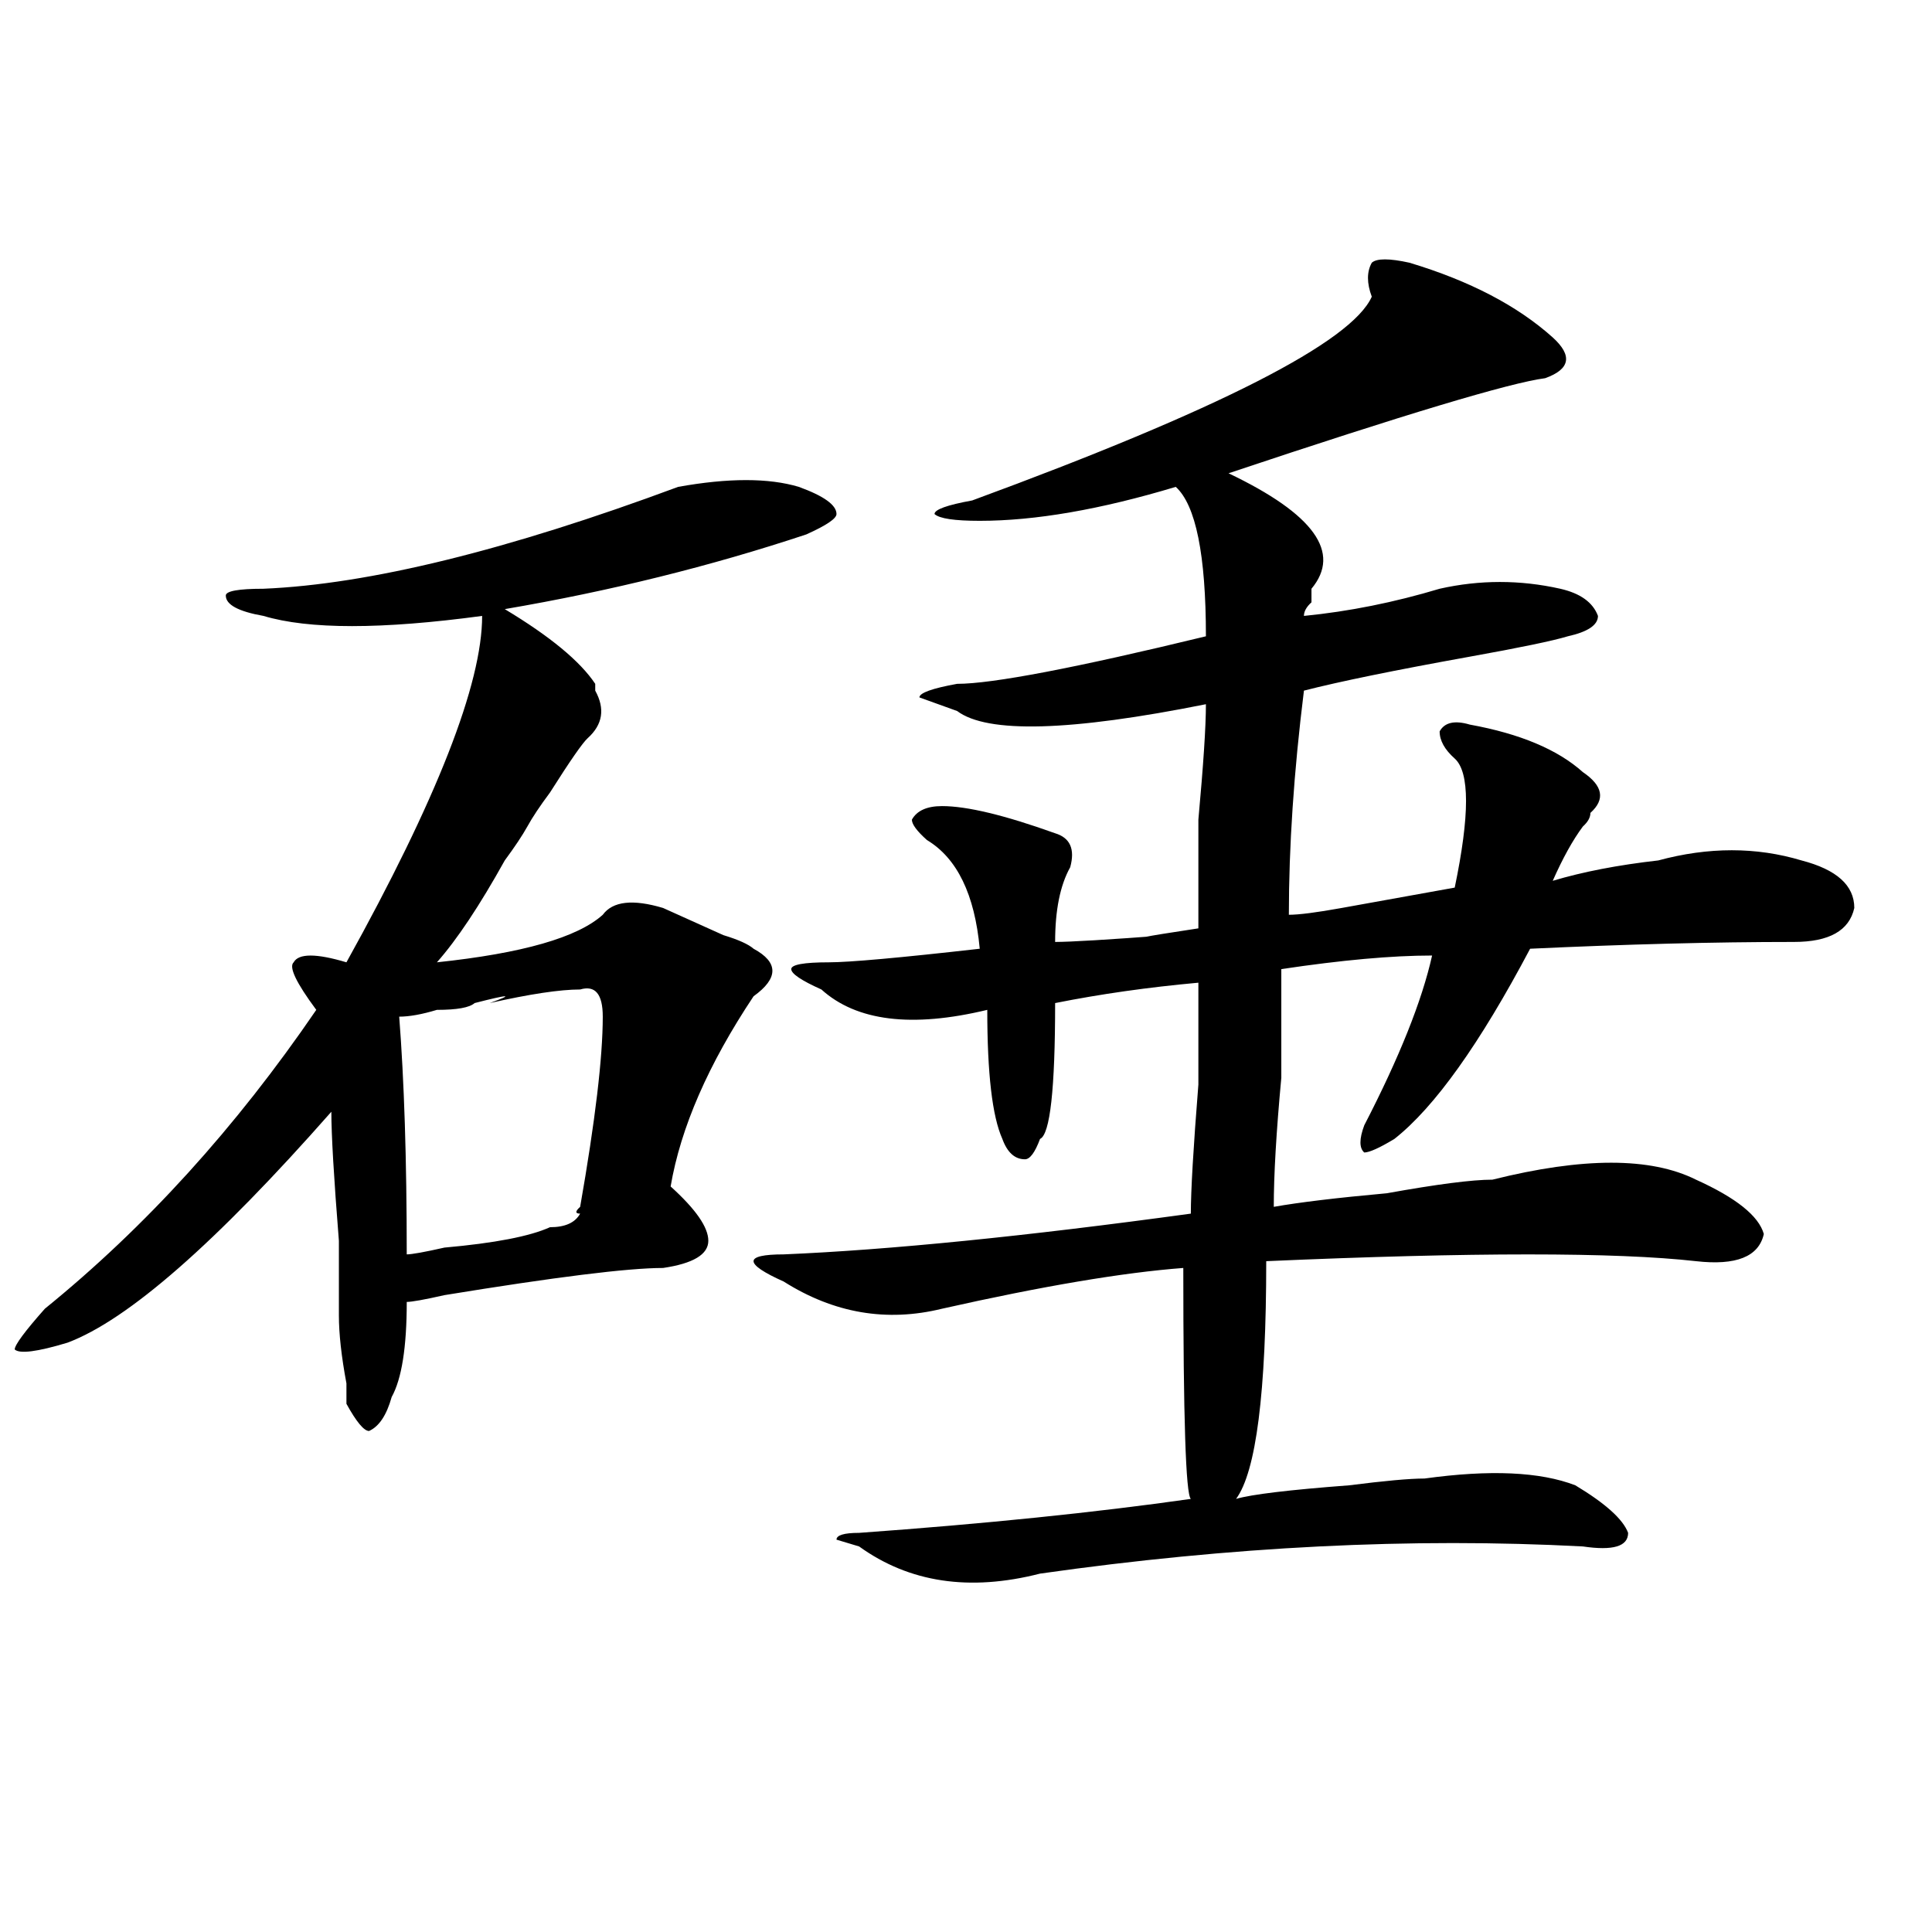 <?xml version="1.0" encoding="utf-8"?>
<!-- Generator: Adobe Illustrator 16.0.0, SVG Export Plug-In . SVG Version: 6.00 Build 0)  -->
<!DOCTYPE svg PUBLIC "-//W3C//DTD SVG 1.1//EN" "http://www.w3.org/Graphics/SVG/1.1/DTD/svg11.dtd">
<svg version="1.1" id="图层_1" xmlns="http://www.w3.org/2000/svg" xmlns:xlink="http://www.w3.org/1999/xlink" x="0px" y="0px"
	 width="1000px" height="1000px" viewBox="0 0 1000 1000" enable-background="new 0 0 1000 1000" xml:space="preserve">
<path d="M351.016,252c25.975-4.669,46.828-4.669,62.438,0c12.987,4.725,19.512,9.394,19.512,14.063
	c0,2.362-5.244,5.878-15.609,10.547c-49.45,16.425-101.461,29.334-156.094,38.672c23.414,14.063,39.023,26.972,46.828,38.672v3.516
	c5.183,9.394,3.902,17.578-3.902,24.609c-2.622,2.362-9.146,11.756-19.512,28.125c-5.244,7.031-9.146,12.909-11.707,17.578
	c-2.622,4.725-6.524,10.547-11.707,17.578c-13.049,23.456-24.756,41.034-35.121,52.734c44.206-4.669,72.803-12.854,85.852-24.609
	c5.183-7.031,15.609-8.185,31.219-3.516c5.183,2.362,15.609,7.031,31.219,14.063c7.805,2.362,12.987,4.725,15.609,7.031
	c12.987,7.031,12.987,15.271,0,24.609c-23.414,35.156-37.743,68.006-42.926,98.438c12.987,11.756,19.512,21.094,19.512,28.125
	s-7.805,11.756-23.414,14.063c-18.231,0-55.975,4.725-113.168,14.063c-10.427,2.362-16.951,3.516-19.512,3.516
	c0,23.456-2.622,39.881-7.805,49.219c-2.622,9.394-6.524,15.271-11.707,17.578c-2.622,0-6.524-4.669-11.707-14.063
	c0-2.307,0-5.822,0-10.547C176.69,702,175.41,690.3,175.41,680.906c0-4.669,0-17.578,0-38.672
	c-2.622-32.794-3.902-55.041-3.902-66.797C111.631,643.443,66.145,683.269,34.926,694.969c-15.609,4.725-24.756,5.878-27.316,3.516
	c0-2.307,5.183-9.338,15.609-21.094c52.011-42.188,98.839-93.713,140.484-154.688c-10.427-14.063-14.329-22.247-11.707-24.609
	c2.561-4.669,11.707-4.669,27.316,0c46.828-84.375,70.242-144.141,70.242-179.297c-52.072,7.031-89.754,7.031-113.168,0
	c-13.049-2.307-19.512-5.822-19.512-10.547c0-2.307,6.463-3.516,19.512-3.516C191.02,302.428,262.542,284.85,351.016,252z
	 M300.285,512.156c-10.427,0-26.036,2.362-46.828,7.031c12.987-4.669,10.365-4.669-7.805,0c-2.622,2.362-9.146,3.516-19.512,3.516
	c-7.805,2.362-14.329,3.516-19.512,3.516c2.561,32.85,3.902,73.828,3.902,123.047c2.561,0,9.085-1.153,19.512-3.516
	c25.975-2.307,44.206-5.822,54.633-10.547c7.805,0,12.987-2.307,15.609-7.031c-2.622,0-2.622-1.153,0-3.516
	c7.805-44.494,11.707-77.344,11.707-98.438C311.992,514.519,308.09,509.85,300.285,512.156z M729.543,135.984
	c31.219,9.394,55.913,22.303,74.145,38.672c10.365,9.394,9.085,16.425-3.902,21.094c-18.231,2.362-72.864,18.787-163.898,49.219
	c44.206,21.094,58.535,41.034,42.926,59.766v7.031c-2.622,2.362-3.902,4.725-3.902,7.031c23.414-2.307,46.828-7.031,70.242-14.063
	c20.792-4.669,41.584-4.669,62.438,0c10.365,2.362,16.89,7.031,19.512,14.063c0,4.725-5.244,8.24-15.609,10.547
	c-7.805,2.362-24.756,5.878-50.73,10.547c-39.023,7.031-67.682,12.909-85.852,17.578c-5.244,42.188-7.805,80.859-7.805,116.016
	c5.183,0,14.268-1.153,27.316-3.516c25.975-4.669,45.486-8.185,58.535-10.547c7.805-37.463,7.805-59.766,0-66.797
	c-5.244-4.669-7.805-9.338-7.805-14.063c2.561-4.669,7.805-5.822,15.609-3.516c25.975,4.725,45.486,12.909,58.535,24.609
	c10.365,7.031,11.707,14.063,3.902,21.094c0,2.362-1.342,4.725-3.902,7.031c-5.244,7.031-10.427,16.425-15.609,28.125
	c15.609-4.669,33.779-8.185,54.633-10.547c25.975-7.031,50.73-7.031,74.145,0c18.17,4.725,27.316,12.909,27.316,24.609
	c-2.622,11.756-13.049,17.578-31.219,17.578c-41.646,0-87.193,1.209-136.582,3.516c-26.036,49.219-49.45,82.068-70.242,98.438
	c-7.805,4.725-13.049,7.031-15.609,7.031c-2.622-2.307-2.622-7.031,0-14.063c18.17-35.156,29.877-64.435,35.121-87.891
	c-20.854,0-46.828,2.362-78.047,7.031c0,11.756,0,30.487,0,56.25c-2.622,28.125-3.902,50.428-3.902,66.797
	c12.987-2.307,32.499-4.669,58.535-7.031c25.975-4.669,44.206-7.031,54.633-7.031c46.828-11.7,81.949-11.7,105.363,0
	c20.792,9.394,32.499,18.787,35.121,28.125c-2.622,11.756-14.329,16.425-35.121,14.063c-41.646-4.669-115.79-4.669-222.434,0
	c0,68.006-5.244,108.984-15.609,123.047c7.805-2.307,27.316-4.669,58.535-7.031c18.17-2.307,31.219-3.516,39.023-3.516
	c33.779-4.669,59.815-3.516,78.047,3.516c15.609,9.394,24.694,17.578,27.316,24.609c0,7.031-7.805,9.338-23.414,7.031
	c-88.474-4.669-182.13,0-280.969,14.063c-36.463,9.338-67.682,4.669-93.656-14.063l-11.707-3.516c0-2.307,3.902-3.516,11.707-3.516
	c64.998-4.669,122.253-10.547,171.703-17.578c-2.622-2.307-3.902-42.188-3.902-119.531c-31.219,2.362-72.864,9.394-124.875,21.094
	c-28.658,7.031-55.975,2.362-81.949-14.063c-10.427-4.669-15.609-8.185-15.609-10.547c0-2.307,5.183-3.516,15.609-3.516
	c54.633-2.307,124.875-9.338,210.727-21.094c0-11.7,1.28-33.947,3.902-66.797c0-25.763,0-43.341,0-52.734
	c-26.036,2.362-50.73,5.878-74.145,10.547c0,44.55-2.622,68.006-7.805,70.313c-2.622,7.031-5.244,10.547-7.805,10.547
	c-5.244,0-9.146-3.516-11.707-10.547c-5.244-11.7-7.805-33.947-7.805-66.797c-39.023,9.394-67.682,5.878-85.852-10.547
	c-10.427-4.669-15.609-8.185-15.609-10.547c0-2.307,6.463-3.516,19.512-3.516c10.365,0,36.401-2.307,78.047-7.031
	c-2.622-28.125-11.707-46.856-27.316-56.25c-5.244-4.669-7.805-8.185-7.805-10.547c2.561-4.669,7.805-7.031,15.609-7.031
	c12.987,0,32.499,4.725,58.535,14.063c7.805,2.362,10.365,8.24,7.805,17.578c-5.244,9.394-7.805,22.303-7.805,38.672
	c7.805,0,27.316-1.153,58.535-3.516c-20.854,2.362-15.609,1.209,15.609-3.516c0-9.338,0-28.125,0-56.25
	c2.561-28.125,3.902-48.01,3.902-59.766c-70.242,14.063-113.168,15.271-128.777,3.516l-19.512-7.031
	c0-2.307,6.463-4.669,19.512-7.031c18.17,0,61.096-8.185,128.777-24.609c0-42.188-5.244-67.95-15.609-77.344
	c-39.023,11.756-72.864,17.578-101.461,17.578c-13.049,0-20.854-1.153-23.414-3.516c0-2.307,6.463-4.669,19.512-7.031
	c127.436-46.856,196.397-82.013,206.824-105.469c-2.622-7.031-2.622-12.854,0-17.578
	C712.592,133.678,719.116,133.678,729.543,135.984z"/>
</svg>
